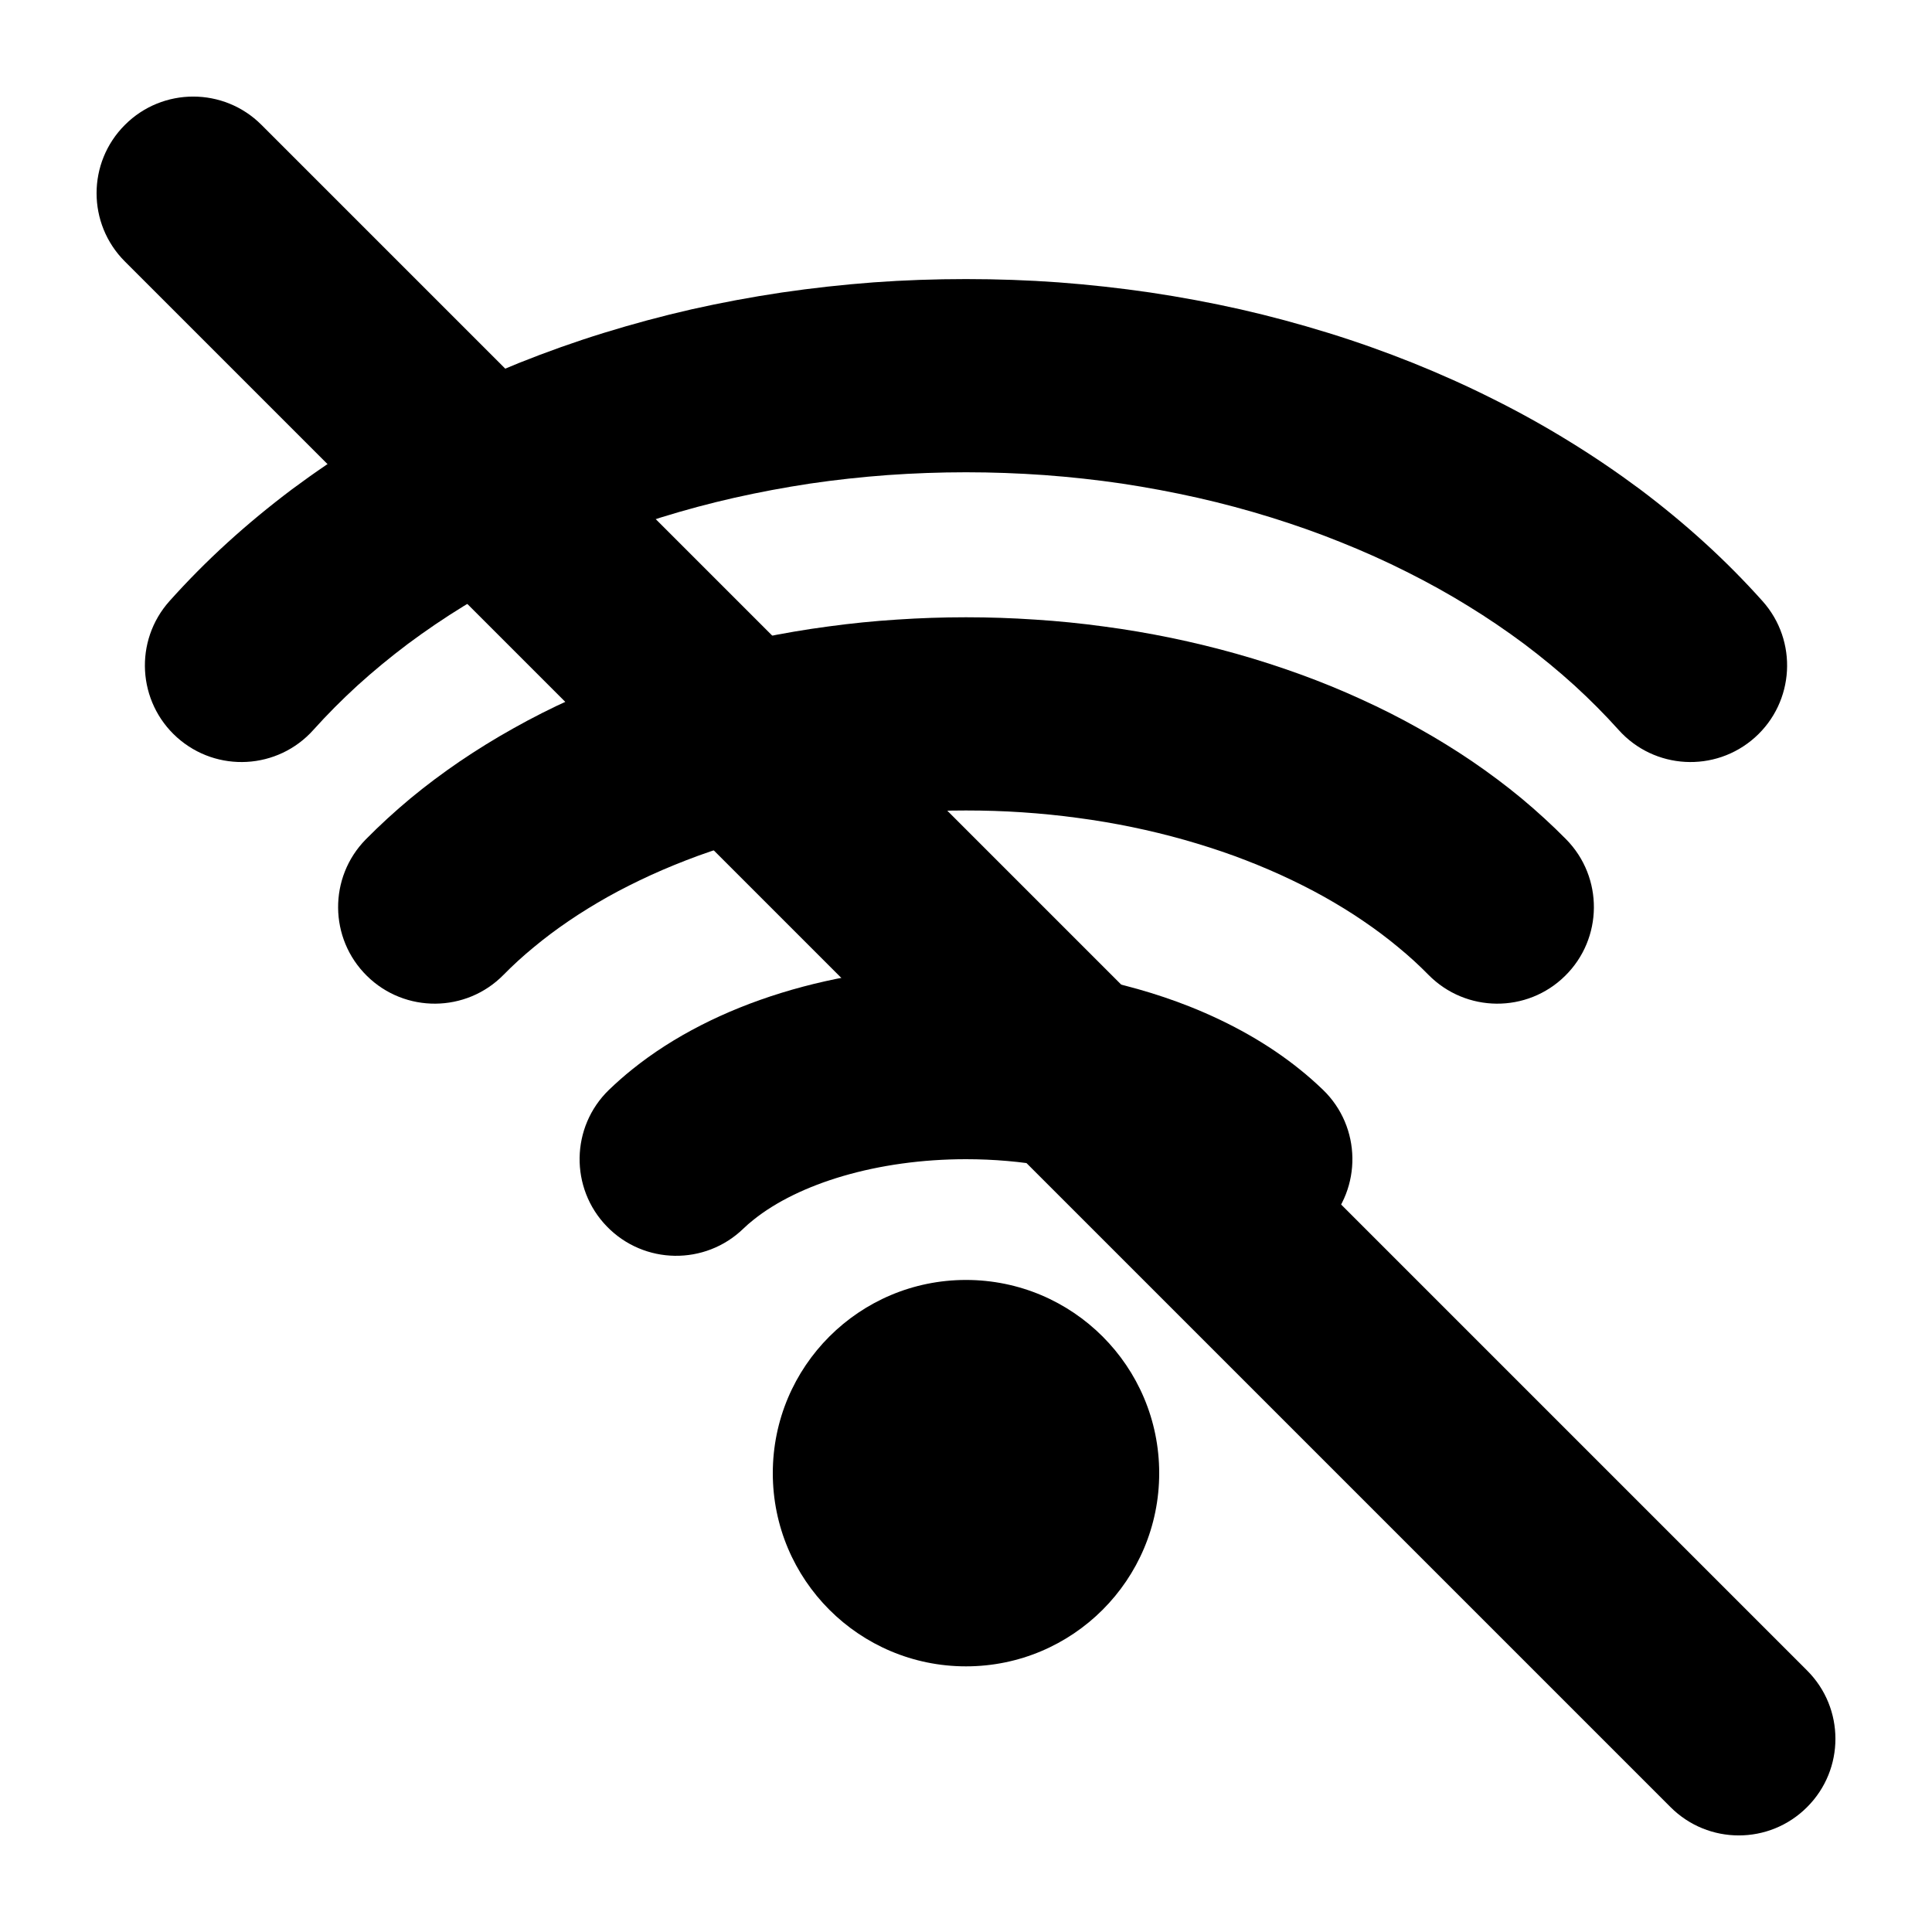 <svg xmlns="http://www.w3.org/2000/svg" viewBox="0 0 20 20" fill="none"><path d="M13.696 11.282C14.093 11.666 14.102 12.3 13.718 12.696C13.334 13.093 12.7 13.102 12.304 12.718C12.273 12.688 12.239 12.658 12.202 12.629C12.041 12.499 11.829 12.379 11.579 12.28C11.127 12.1 10.579 12 10 12C9.086 12 8.267 12.251 7.798 12.629C7.761 12.658 7.727 12.688 7.696 12.718C7.3 13.102 6.667 13.093 6.282 12.696C5.898 12.3 5.907 11.666 6.304 11.282C6.38 11.209 6.46 11.138 6.545 11.07C7.394 10.387 8.655 10 10 10C10.827 10 11.624 10.146 12.316 10.42C12.746 10.591 13.131 10.809 13.455 11.07C13.54 11.138 13.62 11.209 13.696 11.282Z" fill="currentColor"/><path d="M16.213 8.689C16.6 9.082 16.595 9.716 16.201 10.103C15.808 10.49 15.175 10.485 14.787 10.091C14.691 9.993 14.587 9.898 14.475 9.806C14.362 9.712 14.242 9.622 14.114 9.535C13.986 9.447 13.85 9.364 13.708 9.284C13.565 9.204 13.415 9.129 13.26 9.058C13.104 8.987 12.942 8.921 12.776 8.86C12.608 8.799 12.436 8.744 12.26 8.694C12.083 8.644 11.903 8.6 11.719 8.562C11.534 8.524 11.347 8.492 11.157 8.467C10.968 8.441 10.776 8.422 10.582 8.409C10.39 8.396 10.196 8.39 10 8.39C9.804 8.39 9.61 8.396 9.418 8.409C9.224 8.422 9.032 8.441 8.843 8.467C8.653 8.492 8.466 8.524 8.281 8.562C8.097 8.6 7.917 8.644 7.74 8.694C7.564 8.744 7.392 8.799 7.224 8.86C7.058 8.921 6.896 8.987 6.74 9.058C6.585 9.129 6.435 9.204 6.292 9.284C6.15 9.364 6.015 9.447 5.886 9.535C5.758 9.622 5.638 9.712 5.525 9.806C5.413 9.898 5.309 9.993 5.213 10.091C4.826 10.485 4.192 10.49 3.799 10.103C3.405 9.716 3.4 9.082 3.787 8.689C3.932 8.542 4.086 8.401 4.249 8.265C4.411 8.131 4.582 8.003 4.761 7.881C4.938 7.761 5.124 7.646 5.316 7.539C5.508 7.431 5.706 7.331 5.911 7.238C6.114 7.145 6.324 7.059 6.539 6.981C6.754 6.903 6.973 6.832 7.197 6.769C7.42 6.706 7.647 6.651 7.878 6.603C8.107 6.556 8.34 6.516 8.576 6.485C8.81 6.453 9.047 6.429 9.285 6.414C9.522 6.398 9.76 6.39 10 6.39C10.24 6.39 10.478 6.398 10.714 6.414C10.953 6.429 11.19 6.453 11.424 6.485C11.66 6.516 11.893 6.556 12.122 6.603C12.353 6.651 12.58 6.706 12.803 6.769C13.027 6.832 13.246 6.903 13.461 6.981C13.676 7.059 13.886 7.145 14.089 7.238C14.294 7.331 14.492 7.431 14.684 7.539C14.876 7.646 15.062 7.761 15.239 7.881C15.418 8.003 15.589 8.131 15.751 8.265C15.914 8.401 16.068 8.542 16.213 8.689Z" fill="currentColor"/><path d="M18.245 6.222C18.614 6.634 18.578 7.266 18.167 7.634C17.755 8.002 17.123 7.967 16.755 7.555C16.613 7.397 16.461 7.244 16.299 7.096C16.135 6.947 15.961 6.804 15.778 6.666C15.594 6.529 15.4 6.397 15.198 6.273C14.994 6.147 14.783 6.03 14.563 5.92C14.343 5.809 14.115 5.707 13.88 5.613C13.645 5.518 13.403 5.433 13.156 5.356C12.908 5.279 12.655 5.211 12.398 5.153C12.14 5.095 11.879 5.046 11.614 5.006C11.349 4.967 11.082 4.938 10.812 4.918C10.543 4.899 10.273 4.889 10 4.889C9.728 4.889 9.457 4.899 9.188 4.918C8.918 4.938 8.651 4.967 8.386 5.006C8.121 5.046 7.86 5.095 7.602 5.153C7.345 5.211 7.092 5.279 6.844 5.356C6.597 5.433 6.355 5.518 6.12 5.613C5.885 5.707 5.657 5.809 5.437 5.92C5.218 6.03 5.006 6.147 4.802 6.273C4.6 6.397 4.406 6.529 4.222 6.666C4.039 6.804 3.865 6.947 3.701 7.096C3.539 7.244 3.387 7.397 3.245 7.555C2.877 7.967 2.245 8.002 1.833 7.634C1.422 7.266 1.386 6.634 1.755 6.222C1.942 6.013 2.142 5.811 2.354 5.618C2.566 5.425 2.789 5.241 3.023 5.065C3.257 4.891 3.501 4.725 3.755 4.569C4.008 4.413 4.27 4.267 4.541 4.132C4.811 3.996 5.09 3.871 5.376 3.756C5.661 3.642 5.953 3.538 6.251 3.446C6.549 3.354 6.852 3.272 7.16 3.202C7.467 3.133 7.778 3.075 8.093 3.028C8.407 2.982 8.724 2.947 9.043 2.923C9.36 2.9 9.679 2.889 10 2.889C10.321 2.889 10.64 2.9 10.957 2.923C11.277 2.947 11.593 2.982 11.907 3.028C12.222 3.075 12.533 3.133 12.84 3.202C13.148 3.272 13.451 3.354 13.749 3.446C14.047 3.538 14.339 3.642 14.624 3.756C14.91 3.871 15.189 3.996 15.459 4.132C15.73 4.267 15.992 4.413 16.245 4.569C16.499 4.725 16.743 4.891 16.977 5.065C17.211 5.241 17.434 5.425 17.646 5.618C17.858 5.811 18.058 6.013 18.245 6.222Z" fill="currentColor"/><path d="M12 15.25C12 16.355 11.105 17.25 10 17.25C8.895 17.25 8 16.355 8 15.25C8 14.145 8.895 13.25 10 13.25C11.105 13.25 12 14.145 12 15.25Z" fill="currentColor"/><path d="M1.293 2.707C0.902 2.317 0.902 1.683 1.293 1.293C1.683 0.902 2.317 0.902 2.707 1.293L18.707 17.293C19.098 17.683 19.098 18.317 18.707 18.707C18.317 19.098 17.683 19.098 17.293 18.707L1.293 2.707Z" fill="currentColor"/></svg>